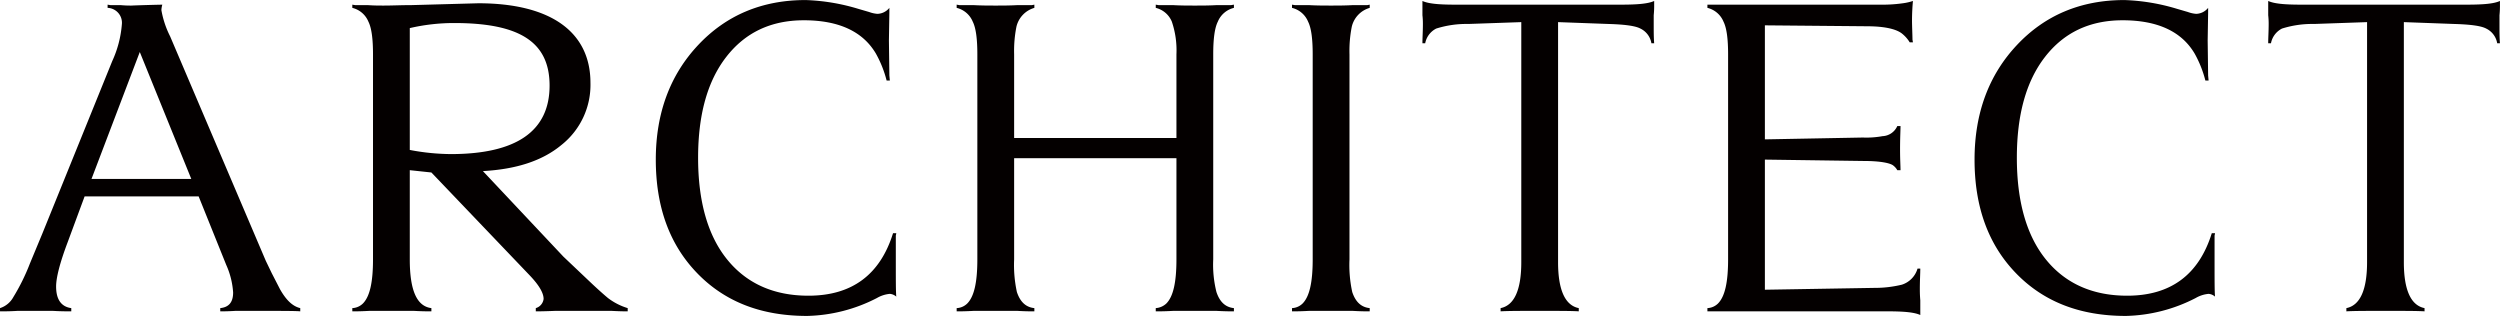 <svg xmlns="http://www.w3.org/2000/svg" width="489.344" height="61.84" viewBox="0 0 489.344 61.84">
  <defs>
    <style>
      .cls-1 {
        fill: #040000;
        fill-rule: evenodd;
      }
    </style>
  </defs>
  <path id="title_architect.svg" class="cls-1" d="M965.426,4028.28c-1.529-.36-2.789-1.62-3.959-3.69l-1.62-3.15-1.17-2.43-18.72-43.92a18.316,18.316,0,0,1-1.709-5.13,4.517,4.517,0,0,1,.18-1.08c-4.05.09-6.03,0.18-6.03,0.18a20.474,20.474,0,0,1-2.16-.09h-1.98l-0.54-.09v0.63a2.915,2.915,0,0,1,2.79,3.24,21.176,21.176,0,0,1-1.89,7.2l-13.679,33.75-2.43,5.85a40.115,40.115,0,0,1-3.24,6.57,4.556,4.556,0,0,1-2.61,2.16v0.63h0.45c0.54,0,1.53,0,2.97-.09h6.929c1.53,0.09,2.61.09,3.15,0.09h0.45v-0.63c-1.98-.27-2.97-1.71-2.97-4.23,0-1.71.72-4.59,2.25-8.64l3.33-9h22.319l5.4,13.41a15.558,15.558,0,0,1,1.35,5.4c0,1.89-.81,2.88-2.52,3.06v0.63h0.36c0.27,0,1.17,0,2.61-.09h4.05c4.77,0,7.739,0,8.639.09v-0.63Zm-40.858-25.29,9.45-24.84,10.079,24.84H924.568Zm104.952,25.29a12.162,12.162,0,0,1-3.87-1.98c-0.54-.45-1.8-1.53-3.69-3.33l-5.03-4.77-15.75-16.74c6.48-.36,11.61-1.98,15.39-5.13a15,15,0,0,0,5.66-12.15c0-9.99-7.82-15.57-21.95-15.57l-13.054.36c-1.98,0-3.78.09-5.489,0.09-0.9,0-1.89,0-3.15-.09h-2.43l-0.54-.09v0.63a4.567,4.567,0,0,1,3.15,2.7c0.63,1.26.9,3.42,0.9,6.39v40.14c0,4.5-.63,7.29-1.98,8.64a3.15,3.15,0,0,1-2.07.9v0.63h0.54c0.27,0,1.17,0,2.79-.09h8.729c1.62,0.09,2.52.09,2.88,0.09h0.54v-0.63c-2.88-.36-4.23-3.51-4.23-9.54v-17.46l4.23,0.45,19.264,20.16q2.7,2.835,2.7,4.59a2.144,2.144,0,0,1-1.53,1.8v0.63h0.45c0.09,0,1.17,0,3.33-.09h11.06c1.62,0.09,2.61.09,2.7,0.09h0.45v-0.63Zm-15.29-43.56c0,8.91-6.48,13.41-19.354,13.41a43.911,43.911,0,0,1-8.01-.81v-23.85a38.2,38.2,0,0,1,8.73-.99C1008.47,3972.48,1014.23,3976.26,1014.23,3984.72Zm67.86,41.31c-0.09-.99-0.09-3.24-0.09-6.84v-5.04c0-.18.09-0.36,0.09-0.54h-0.63c-2.52,8.1-8.01,12.24-16.56,12.24-6.84,0-12.15-2.43-15.93-7.11s-5.67-11.34-5.67-19.89c0-8.37,1.8-14.94,5.49-19.71s8.73-7.2,15.21-7.2c6.93,0,11.61,2.25,14.13,6.57a21.752,21.752,0,0,1,2.07,5.22h0.63l-0.09-.99-0.09-6.84,0.09-5.49v-0.9a3.109,3.109,0,0,1-2.34,1.17,5.862,5.862,0,0,1-1.62-.36l-2.16-.63a39.853,39.853,0,0,0-10.26-1.71c-8.55,0-15.57,2.97-21.06,8.82s-8.28,13.32-8.28,22.41c0,9.27,2.7,16.65,8.1,22.23s12.51,8.37,21.51,8.37a31.173,31.173,0,0,0,13.68-3.51,6.1,6.1,0,0,1,2.52-.81A2.145,2.145,0,0,1,1082.09,4026.03Zm66.09,2.25c-1.71-.18-2.79-1.26-3.42-3.15a22.011,22.011,0,0,1-.63-6.39V3978.6c0-2.97.27-5.13,0.9-6.39a4.567,4.567,0,0,1,3.15-2.7v-0.63l-0.54.09h-2.79c-1.53.09-2.97,0.09-4.32,0.09s-2.79,0-4.32-.09h-2.79l-0.54-.09v0.63a4.567,4.567,0,0,1,3.15,2.7,17.473,17.473,0,0,1,.9,6.39v16.38h-31.77V3978.6a24.3,24.3,0,0,1,.45-5.4,5.038,5.038,0,0,1,3.51-3.69v-0.63l-0.45.09h-2.79c-1.62.09-3.06,0.09-4.32,0.09-1.35,0-2.79,0-4.41-.09h-2.7l-0.54-.09v0.63a4.567,4.567,0,0,1,3.15,2.7c0.63,1.26.9,3.42,0.9,6.39v40.14c0,4.5-.63,7.29-1.98,8.64a3.15,3.15,0,0,1-2.07.9v0.63h0.54c0.27,0,1.17,0,2.79-.09h8.55c1.53,0.09,2.43.09,2.79,0.09h0.54v-0.63c-1.71-.18-2.79-1.26-3.42-3.15a24.85,24.85,0,0,1-.54-6.39v-19.8h31.77v19.8c0,4.5-.63,7.29-1.98,8.64a3.36,3.36,0,0,1-2.07.9v0.63h0.54c0.36,0,1.26,0,2.88-.09h8.46c1.62,0.09,2.61.09,2.88,0.09h0.54v-0.63Zm26.58,0c-1.71-.18-2.79-1.26-3.42-3.15a24.85,24.85,0,0,1-.54-6.39V3978.6a24.3,24.3,0,0,1,.45-5.4,5.038,5.038,0,0,1,3.51-3.69v-0.63l-0.45.09h-2.79c-1.62.09-3.06,0.09-4.32,0.09-1.35,0-2.79,0-4.41-.09h-2.7l-0.54-.09v0.63a4.567,4.567,0,0,1,3.15,2.7c0.63,1.26.9,3.42,0.9,6.39v40.14c0,4.5-.63,7.29-1.98,8.64a3.15,3.15,0,0,1-2.07.9v0.63h0.54c0.27,0,1.17,0,2.79-.09h8.55c1.53,0.09,2.43.09,2.79,0.09h0.54v-0.63Zm55.68-51.84c-0.09-1.08-.09-2.34-0.09-3.78v-1.71a18.138,18.138,0,0,0,.09-2.07v-0.72c-1.17.54-3.24,0.72-6.39,0.72h-32.67c-3.06,0-5.13-.18-6.3-0.72v2.79a15,15,0,0,1,.09,1.71c0,1.44-.09,2.7-0.09,3.78h0.54a4.068,4.068,0,0,1,2.16-2.88,19.78,19.78,0,0,1,6.3-.9l10.35-.36v46.98c0,5.4-1.35,8.46-4.05,9v0.63c1.53-.09,4.05-0.09,7.65-0.09,3.69,0,6.21,0,7.65.09v-0.63c-2.7-.54-4.05-3.6-4.05-9V3972.3l9.81,0.36c3.15,0.09,5.31.36,6.3,0.9a3.893,3.893,0,0,1,2.16,2.88h0.54Zm52.09,52.47v-2.16c-0.09-1.08-.09-1.8-0.09-2.25,0-1.62.09-2.97,0.09-3.96h-0.54a4.667,4.667,0,0,1-3.06,3.15,22.232,22.232,0,0,1-5.4.63l-21.42.36v-25.47l19.35,0.27c3.06,0,4.95.36,5.67,0.81a2.994,2.994,0,0,1,.9.99h0.63c0-.81-0.09-2.16-0.09-4.05,0-2.25.09-3.87,0.09-4.59h-0.63a3.311,3.311,0,0,1-2.88,1.98,17.74,17.74,0,0,1-3.87.27l-19.17.36v-22.32l19.89,0.18c3.24,0,5.58.45,6.84,1.35a6.482,6.482,0,0,1,1.62,1.8h0.63l-0.09-.54c0-.72-0.09-2.79-0.09-3.69,0-1.53.09-2.88,0.18-3.87a10.45,10.45,0,0,1-1.98.45,27.919,27.919,0,0,1-4.41.27h-33.84v0.63a4.567,4.567,0,0,1,3.15,2.7c0.63,1.26.9,3.42,0.9,6.39v40.14c0,4.5-.63,7.29-1.98,8.64a3.15,3.15,0,0,1-2.07.9v0.63h35.28c3.15,0,5.22.18,6.39,0.72v-0.72Zm57.69-2.88c-0.09-.99-0.09-3.24-0.09-6.84v-5.04c0-.18.09-0.36,0.09-0.54h-0.63c-2.52,8.1-8.01,12.24-16.56,12.24-6.84,0-12.15-2.43-15.93-7.11s-5.67-11.34-5.67-19.89c0-8.37,1.8-14.94,5.49-19.71s8.73-7.2,15.21-7.2c6.93,0,11.61,2.25,14.13,6.57a21.752,21.752,0,0,1,2.07,5.22h0.63l-0.09-.99-0.09-6.84,0.09-5.49v-0.9a3.109,3.109,0,0,1-2.34,1.17,5.862,5.862,0,0,1-1.62-.36l-2.16-.63a39.853,39.853,0,0,0-10.26-1.71c-8.55,0-15.57,2.97-21.06,8.82s-8.28,13.32-8.28,22.41c0,9.27,2.7,16.65,8.1,22.23s12.51,8.37,21.51,8.37a31.173,31.173,0,0,0,13.68-3.51,6.1,6.1,0,0,1,2.52-.81A2.145,2.145,0,0,1,1340.22,4026.03Zm55.77-49.59c-0.09-1.08-.09-2.34-0.09-3.78v-1.71a18.138,18.138,0,0,0,.09-2.07v-0.72c-1.17.54-3.24,0.72-6.39,0.72h-32.67c-3.06,0-5.13-.18-6.3-0.72v2.79a15,15,0,0,1,.09,1.71c0,1.44-.09,2.7-0.09,3.78h0.54a4.068,4.068,0,0,1,2.16-2.88,19.78,19.78,0,0,1,6.3-.9l10.35-.36v46.98c0,5.4-1.35,8.46-4.05,9v0.63c1.53-.09,4.05-0.09,7.65-0.09,3.69,0,6.21,0,7.65.09v-0.63c-2.7-.54-4.05-3.6-4.05-9V3972.3l9.81,0.36c3.15,0.09,5.31.36,6.3,0.9a3.893,3.893,0,0,1,2.16,2.88h0.54Z" transform="translate(-906.656 -3967.97)"/>
</svg>
